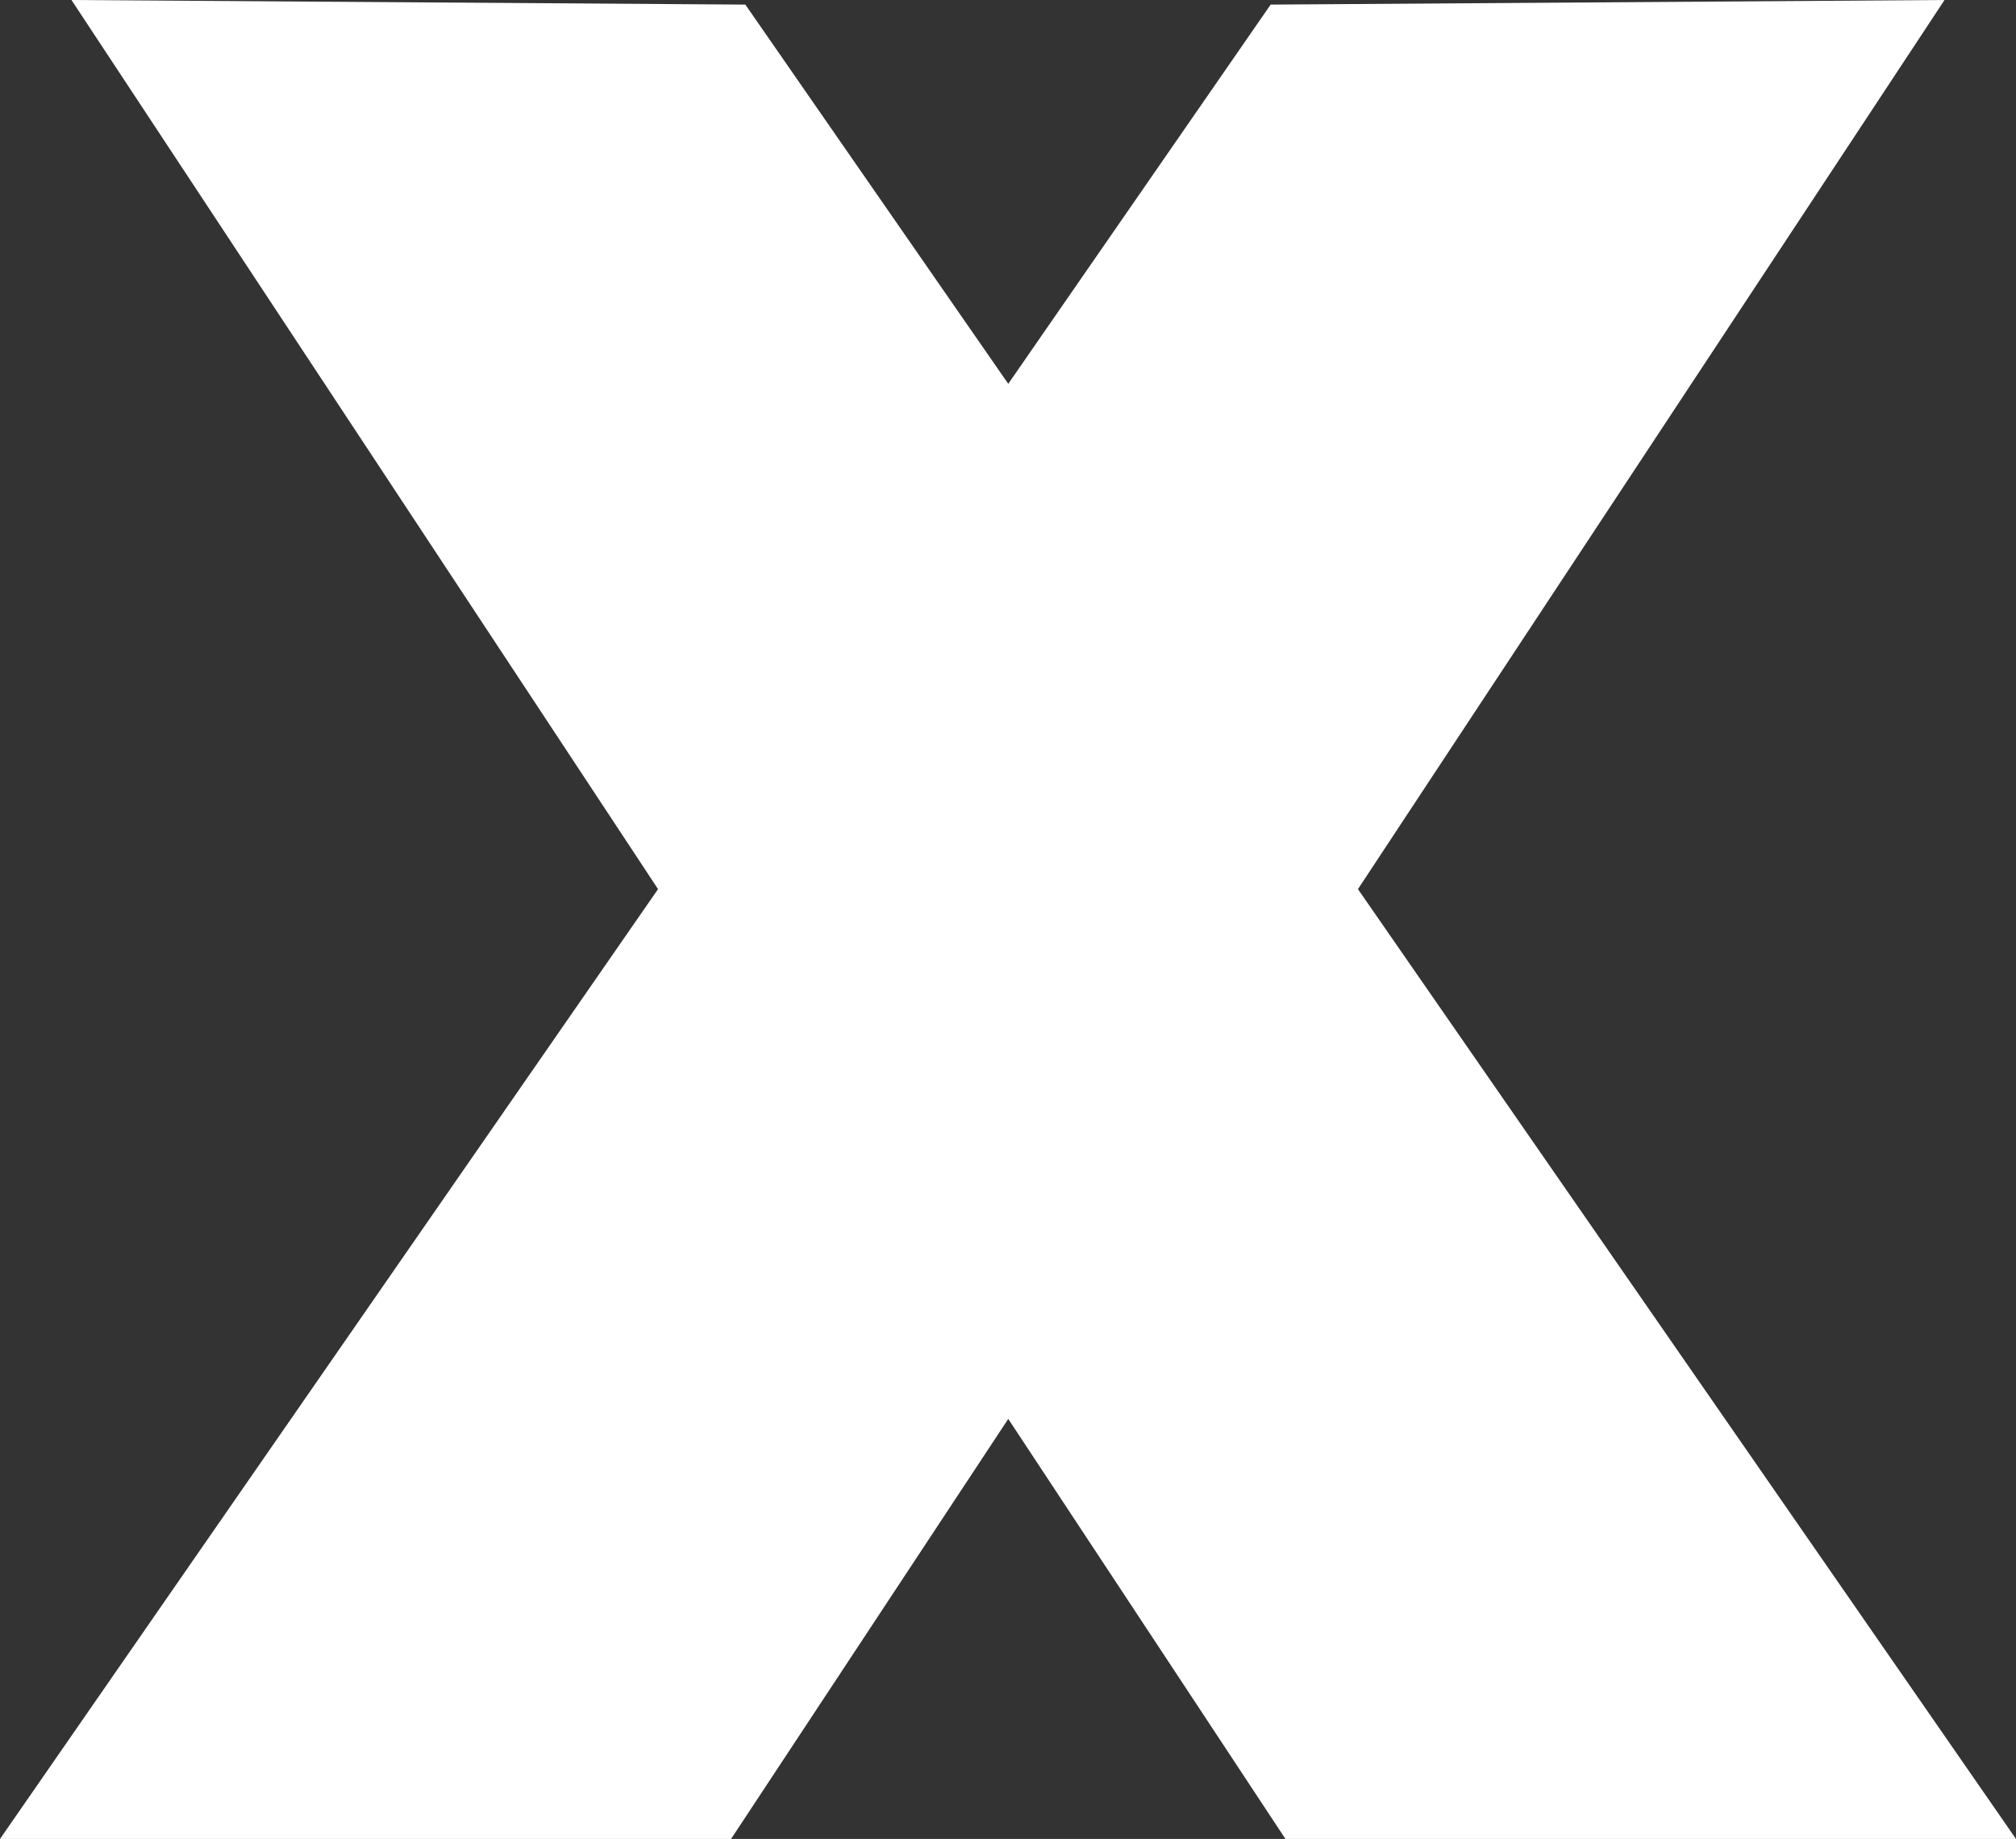<svg xmlns="http://www.w3.org/2000/svg" viewBox="0 0 39.49 36.03"><rect x="0" y="0" width="39.49" height="36.03" fill="#333333" stroke="none"/><defs><style>.cls-1{fill:#fff;}</style></defs><title>X-white</title><g id="Livello_2" data-name="Livello 2"><g id="Livello_1-2" data-name="Livello 1"><polygon class="cls-1" points="39.49 36.03 26.6 17.42 38.09 0 24.89 0.09 19.75 7.52 14.6 0.09 1.4 0 12.89 17.42 0 36.03 14.32 36.03 19.75 27.8 25.18 36.03 39.49 36.03"/></g></g></svg>